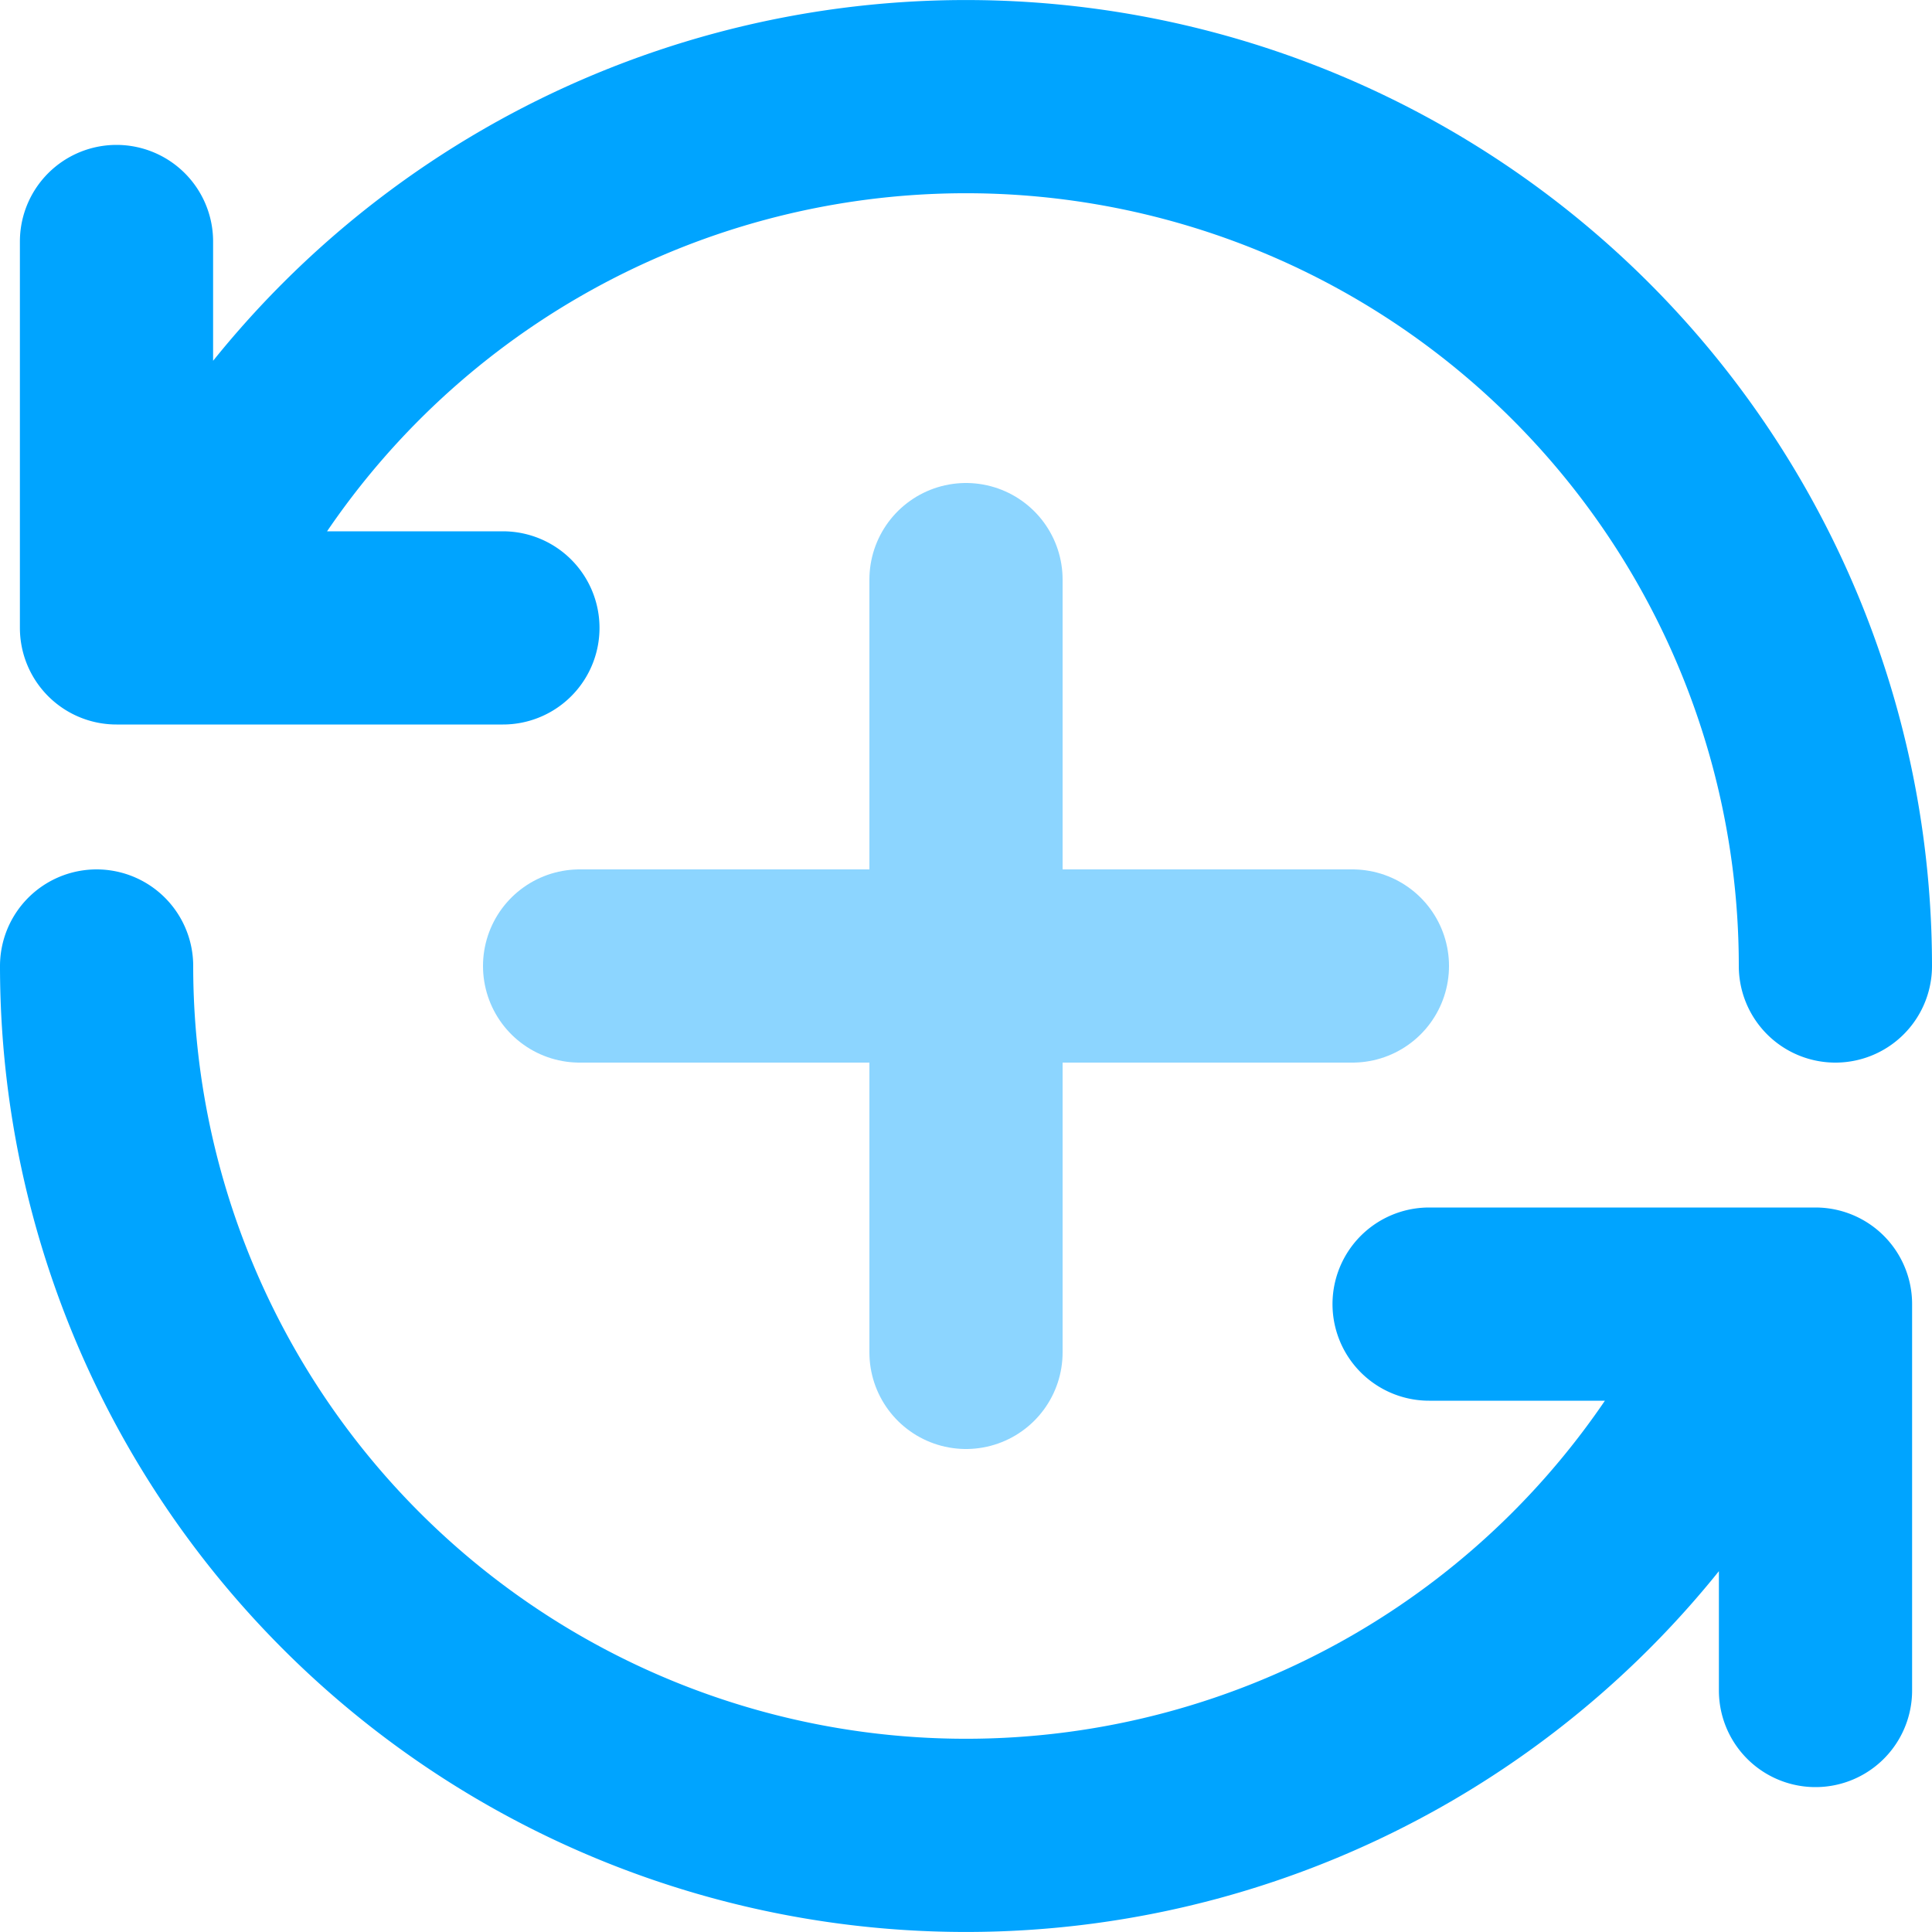 <svg xmlns="http://www.w3.org/2000/svg" viewBox="0 0 10 10" stroke="#00a4ff" fill="none" stroke-linecap="round" stroke-linejoin="round"><path d="M.5 5a4.5 4.5 0 0 0 8.397 2.25m.5 1.5v-2h-2M9.5 5a4.5 4.5 0 0 0-8.397-2.25m-.5-1.5v2h2"/><path d="M5 3v4M3 5h4" stroke="#8cd5ff"/></svg>